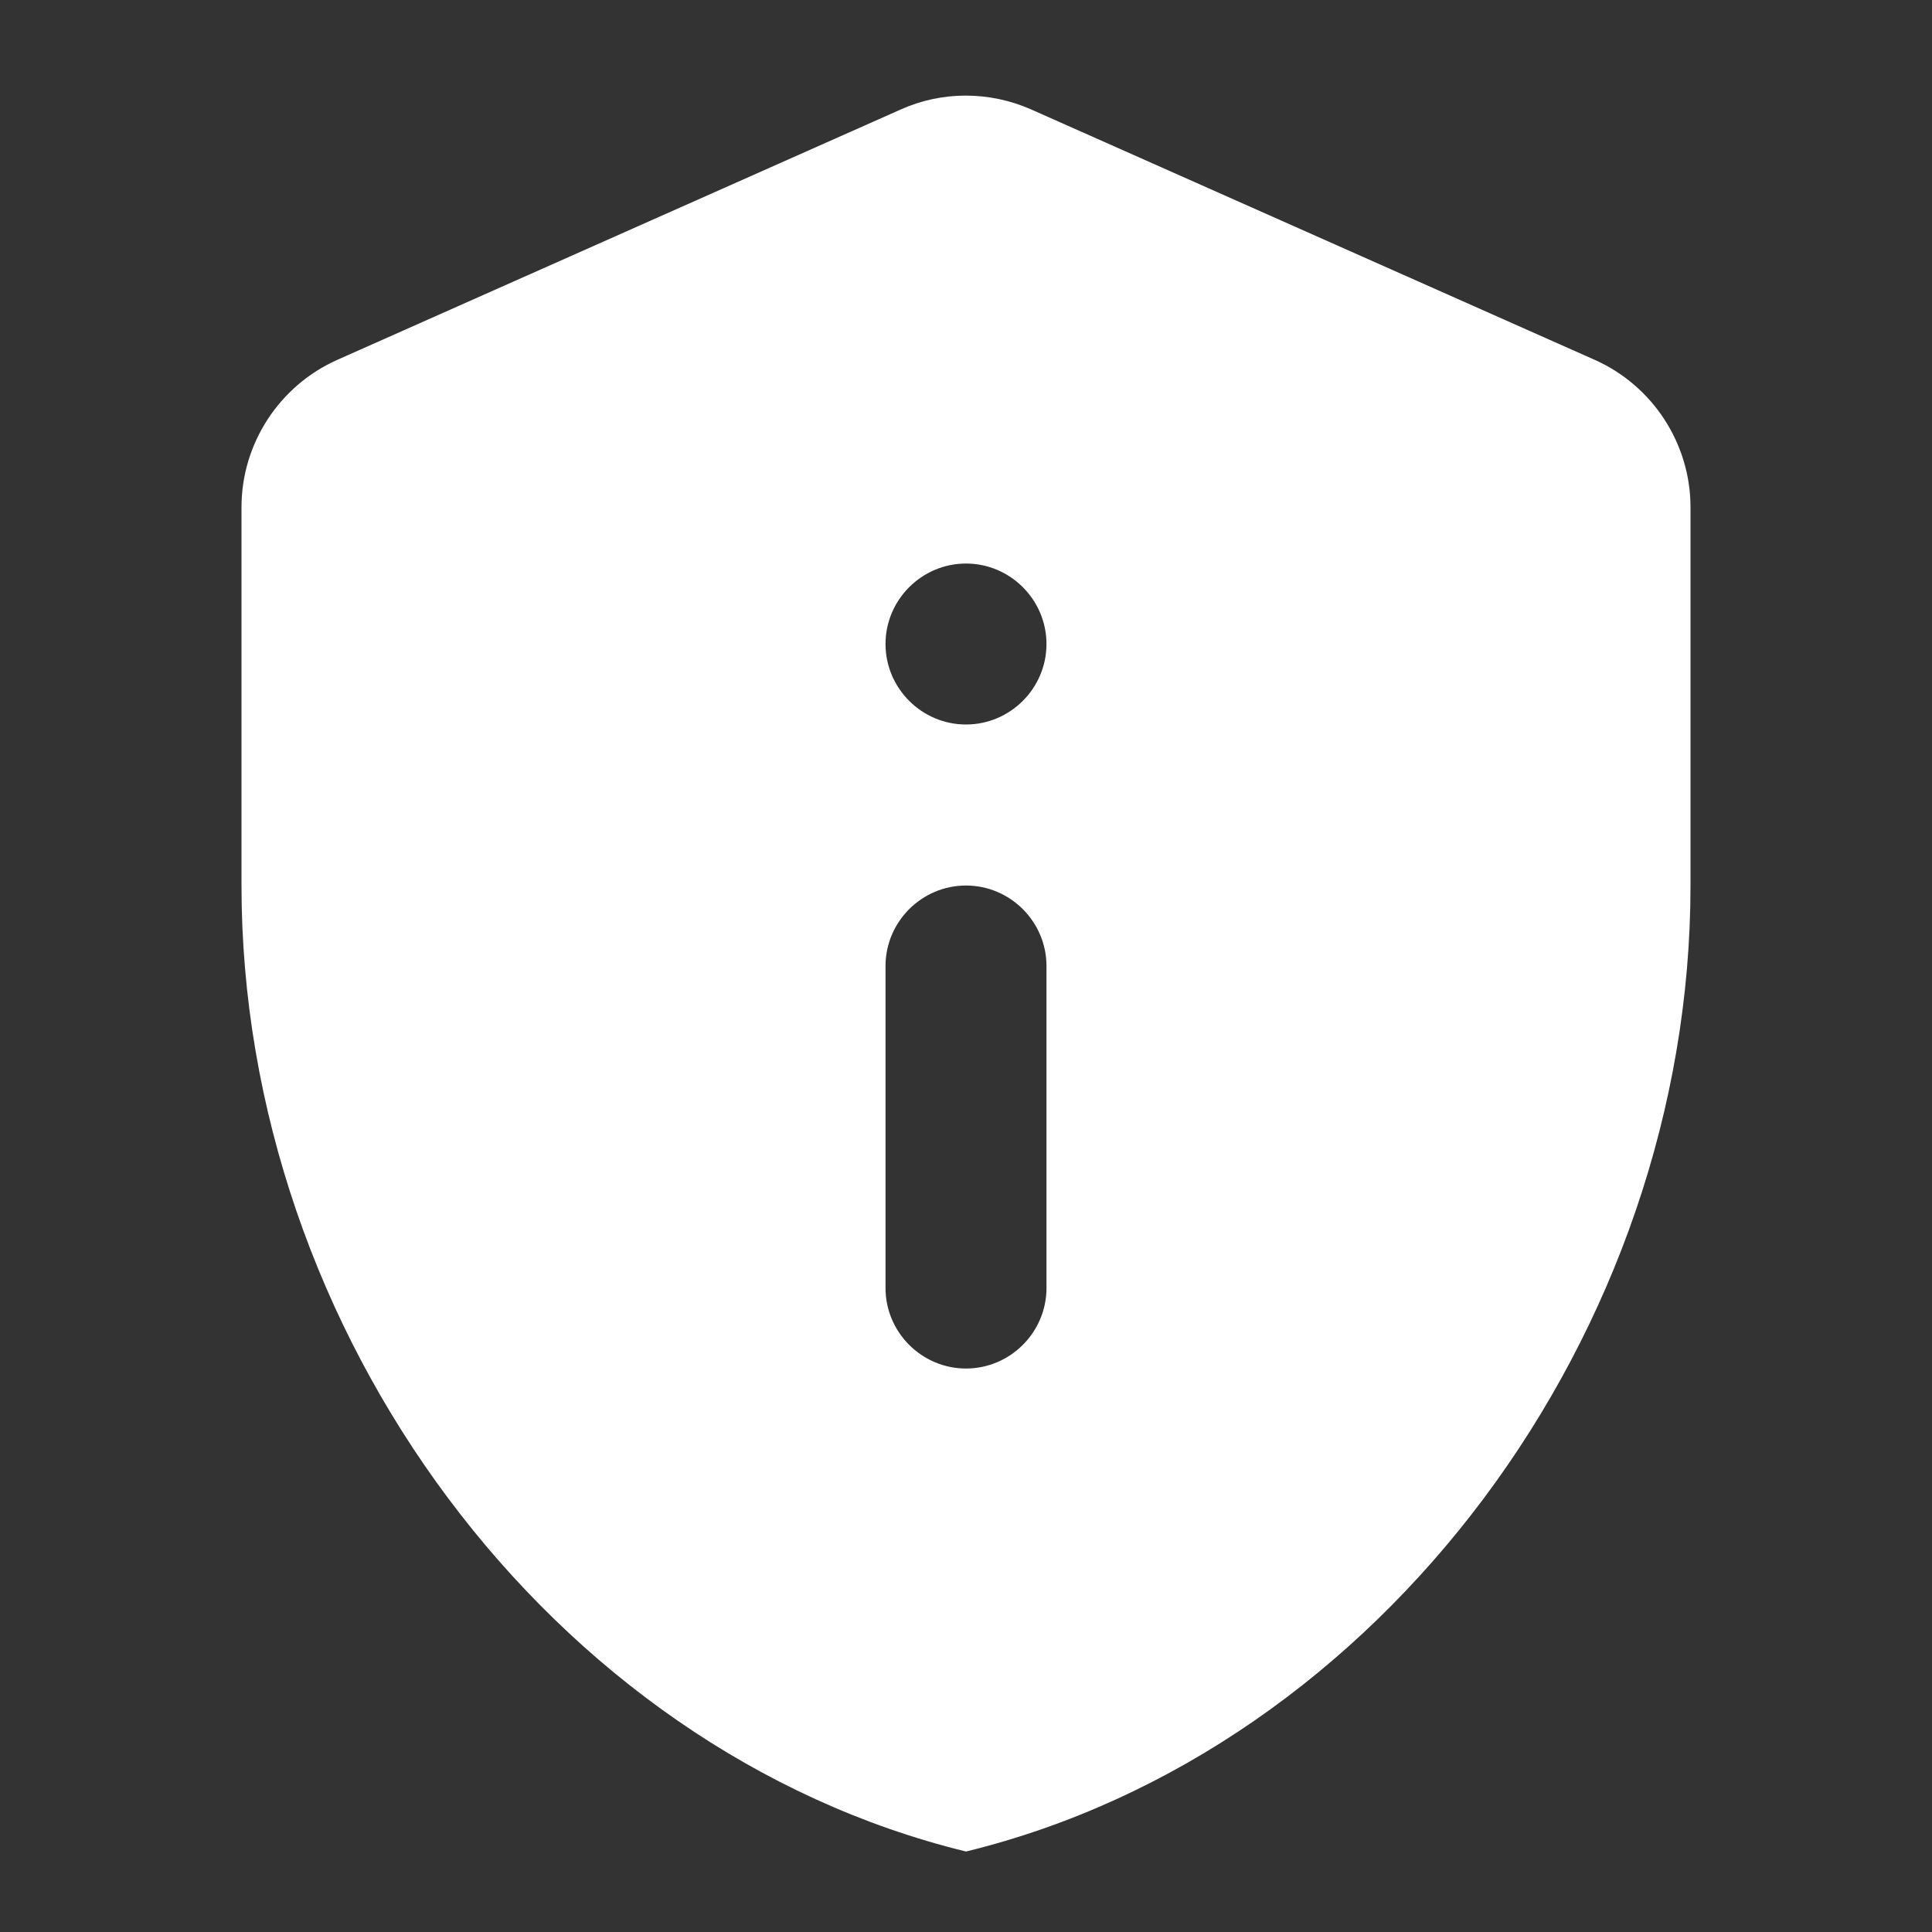 <svg width="32" height="32" viewBox="0 0 32 32" fill="none" xmlns="http://www.w3.org/2000/svg">
<rect x="0" y="0" width="32" height="32" fill="#333333" stroke="none"/>
<path d="M5.587 5.96C4.627 6.387 4 7.347 4 8.4V14.667C4 22.067 9.12 28.987 16 30.667C22.88 28.987 28 22.067 28 14.667V8.4C28 7.347 27.373 6.387 26.413 5.96L17.08 1.813C16.387 1.507 15.6 1.507 14.92 1.813L5.587 5.96ZM16 9.334C16.733 9.334 17.333 9.934 17.333 10.667C17.333 11.4 16.733 12 16 12C15.267 12 14.667 11.4 14.667 10.667C14.667 9.934 15.267 9.334 16 9.334ZM16 14.667C16.733 14.667 17.333 15.267 17.333 16V21.334C17.333 22.067 16.733 22.667 16 22.667C15.267 22.667 14.667 22.067 14.667 21.334V16C14.667 15.267 15.267 14.667 16 14.667Z" fill="white"/>
</svg>
